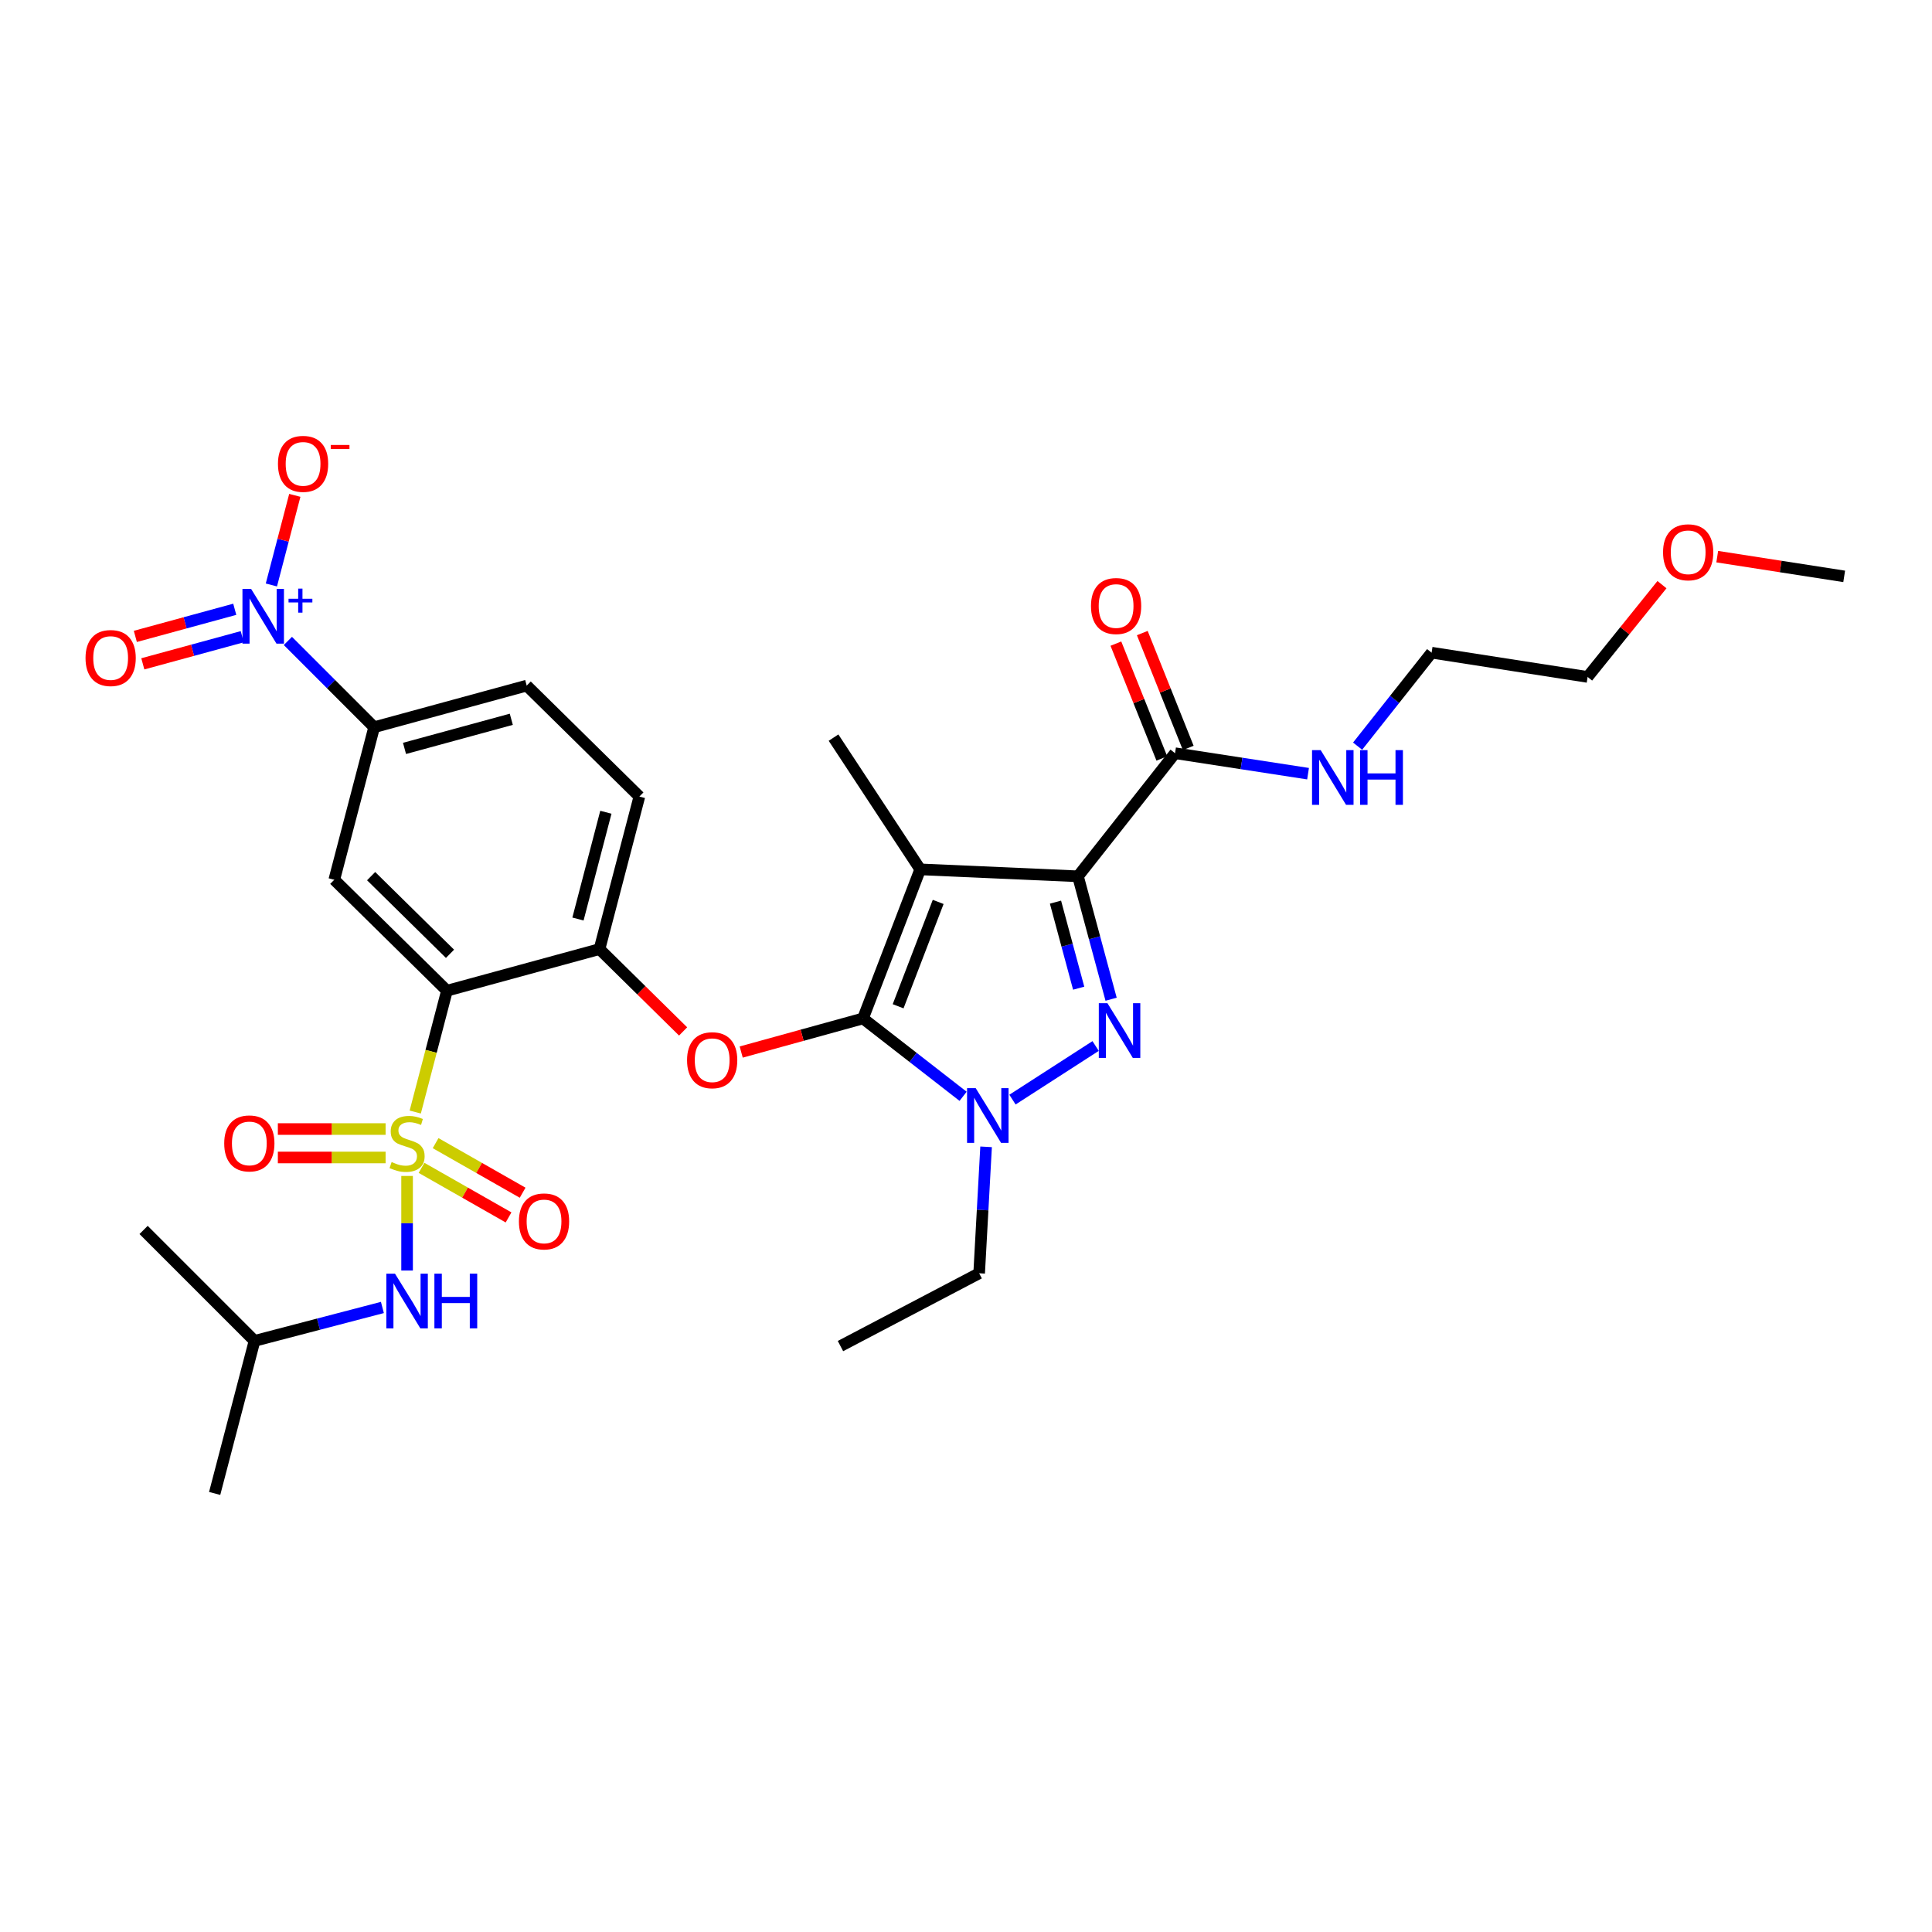 <?xml version='1.0' encoding='iso-8859-1'?>
<svg version='1.1' baseProfile='full'
              xmlns='http://www.w3.org/2000/svg'
                      xmlns:rdkit='http://www.rdkit.org/xml'
                      xmlns:xlink='http://www.w3.org/1999/xlink'
                  xml:space='preserve'
width='1000px' height='1000px' viewBox='0 0 1000 1000'>
<!-- END OF HEADER -->
<rect style='opacity:1.0;fill:#FFFFFF;stroke:none' width='1000' height='1000' x='0' y='0'> </rect>
<path class='bond-0' d='M 860.231,302.613 L 840.99,326.498' style='fill:none;fill-rule:evenodd;stroke:#FF0000;stroke-width:6px;stroke-linecap:butt;stroke-linejoin:miter;stroke-opacity:1' />
<path class='bond-0' d='M 840.99,326.498 L 821.748,350.383' style='fill:none;fill-rule:evenodd;stroke:#000000;stroke-width:6px;stroke-linecap:butt;stroke-linejoin:miter;stroke-opacity:1' />
<path class='bond-1' d='M 888.836,288.119 L 921.691,293.228' style='fill:none;fill-rule:evenodd;stroke:#FF0000;stroke-width:6px;stroke-linecap:butt;stroke-linejoin:miter;stroke-opacity:1' />
<path class='bond-1' d='M 921.691,293.228 L 954.545,298.338' style='fill:none;fill-rule:evenodd;stroke:#000000;stroke-width:6px;stroke-linecap:butt;stroke-linejoin:miter;stroke-opacity:1' />
<path class='bond-2' d='M 608.198,389.86 L 642.622,395.158' style='fill:none;fill-rule:evenodd;stroke:#000000;stroke-width:6px;stroke-linecap:butt;stroke-linejoin:miter;stroke-opacity:1' />
<path class='bond-2' d='M 642.622,395.158 L 677.045,400.456' style='fill:none;fill-rule:evenodd;stroke:#0000FF;stroke-width:6px;stroke-linecap:butt;stroke-linejoin:miter;stroke-opacity:1' />
<path class='bond-3' d='M 615.031,387.126 L 603.14,357.401' style='fill:none;fill-rule:evenodd;stroke:#000000;stroke-width:6px;stroke-linecap:butt;stroke-linejoin:miter;stroke-opacity:1' />
<path class='bond-3' d='M 603.14,357.401 L 591.249,327.676' style='fill:none;fill-rule:evenodd;stroke:#FF0000;stroke-width:6px;stroke-linecap:butt;stroke-linejoin:miter;stroke-opacity:1' />
<path class='bond-3' d='M 601.366,392.593 L 589.475,362.868' style='fill:none;fill-rule:evenodd;stroke:#000000;stroke-width:6px;stroke-linecap:butt;stroke-linejoin:miter;stroke-opacity:1' />
<path class='bond-3' d='M 589.475,362.868 L 577.584,333.143' style='fill:none;fill-rule:evenodd;stroke:#FF0000;stroke-width:6px;stroke-linecap:butt;stroke-linejoin:miter;stroke-opacity:1' />
<path class='bond-4' d='M 608.198,389.86 L 557.953,453.572' style='fill:none;fill-rule:evenodd;stroke:#000000;stroke-width:6px;stroke-linecap:butt;stroke-linejoin:miter;stroke-opacity:1' />
<path class='bond-5' d='M 702.691,386.207 L 721.843,362.015' style='fill:none;fill-rule:evenodd;stroke:#0000FF;stroke-width:6px;stroke-linecap:butt;stroke-linejoin:miter;stroke-opacity:1' />
<path class='bond-5' d='M 721.843,362.015 L 740.995,337.823' style='fill:none;fill-rule:evenodd;stroke:#000000;stroke-width:6px;stroke-linecap:butt;stroke-linejoin:miter;stroke-opacity:1' />
<path class='bond-6' d='M 740.995,337.823 L 821.748,350.383' style='fill:none;fill-rule:evenodd;stroke:#000000;stroke-width:6px;stroke-linecap:butt;stroke-linejoin:miter;stroke-opacity:1' />
<path class='bond-7' d='M 510.399,593.596 L 508.603,626.32' style='fill:none;fill-rule:evenodd;stroke:#0000FF;stroke-width:6px;stroke-linecap:butt;stroke-linejoin:miter;stroke-opacity:1' />
<path class='bond-7' d='M 508.603,626.32 L 506.808,659.044' style='fill:none;fill-rule:evenodd;stroke:#000000;stroke-width:6px;stroke-linecap:butt;stroke-linejoin:miter;stroke-opacity:1' />
<path class='bond-8' d='M 524.057,569.159 L 567.093,541.413' style='fill:none;fill-rule:evenodd;stroke:#0000FF;stroke-width:6px;stroke-linecap:butt;stroke-linejoin:miter;stroke-opacity:1' />
<path class='bond-9' d='M 498.502,567.447 L 472.593,547.297' style='fill:none;fill-rule:evenodd;stroke:#0000FF;stroke-width:6px;stroke-linecap:butt;stroke-linejoin:miter;stroke-opacity:1' />
<path class='bond-9' d='M 472.593,547.297 L 446.685,527.146' style='fill:none;fill-rule:evenodd;stroke:#000000;stroke-width:6px;stroke-linecap:butt;stroke-linejoin:miter;stroke-opacity:1' />
<path class='bond-10' d='M 575.107,517.198 L 566.53,485.385' style='fill:none;fill-rule:evenodd;stroke:#0000FF;stroke-width:6px;stroke-linecap:butt;stroke-linejoin:miter;stroke-opacity:1' />
<path class='bond-10' d='M 566.53,485.385 L 557.953,453.572' style='fill:none;fill-rule:evenodd;stroke:#000000;stroke-width:6px;stroke-linecap:butt;stroke-linejoin:miter;stroke-opacity:1' />
<path class='bond-10' d='M 558.323,511.485 L 552.319,489.216' style='fill:none;fill-rule:evenodd;stroke:#0000FF;stroke-width:6px;stroke-linecap:butt;stroke-linejoin:miter;stroke-opacity:1' />
<path class='bond-10' d='M 552.319,489.216 L 546.315,466.947' style='fill:none;fill-rule:evenodd;stroke:#000000;stroke-width:6px;stroke-linecap:butt;stroke-linejoin:miter;stroke-opacity:1' />
<path class='bond-11' d='M 557.953,453.572 L 476.3,449.983' style='fill:none;fill-rule:evenodd;stroke:#000000;stroke-width:6px;stroke-linecap:butt;stroke-linejoin:miter;stroke-opacity:1' />
<path class='bond-12' d='M 476.3,449.983 L 446.685,527.146' style='fill:none;fill-rule:evenodd;stroke:#000000;stroke-width:6px;stroke-linecap:butt;stroke-linejoin:miter;stroke-opacity:1' />
<path class='bond-12' d='M 485.599,466.831 L 464.868,520.845' style='fill:none;fill-rule:evenodd;stroke:#000000;stroke-width:6px;stroke-linecap:butt;stroke-linejoin:miter;stroke-opacity:1' />
<path class='bond-13' d='M 476.3,449.983 L 431.435,381.789' style='fill:none;fill-rule:evenodd;stroke:#000000;stroke-width:6px;stroke-linecap:butt;stroke-linejoin:miter;stroke-opacity:1' />
<path class='bond-14' d='M 446.685,527.146 L 415.165,535.842' style='fill:none;fill-rule:evenodd;stroke:#000000;stroke-width:6px;stroke-linecap:butt;stroke-linejoin:miter;stroke-opacity:1' />
<path class='bond-14' d='M 415.165,535.842 L 383.646,544.538' style='fill:none;fill-rule:evenodd;stroke:#FF0000;stroke-width:6px;stroke-linecap:butt;stroke-linejoin:miter;stroke-opacity:1' />
<path class='bond-15' d='M 272.62,354.872 L 193.658,376.401' style='fill:none;fill-rule:evenodd;stroke:#000000;stroke-width:6px;stroke-linecap:butt;stroke-linejoin:miter;stroke-opacity:1' />
<path class='bond-15' d='M 264.647,372.301 L 209.373,387.371' style='fill:none;fill-rule:evenodd;stroke:#000000;stroke-width:6px;stroke-linecap:butt;stroke-linejoin:miter;stroke-opacity:1' />
<path class='bond-16' d='M 272.62,354.872 L 330.936,412.296' style='fill:none;fill-rule:evenodd;stroke:#000000;stroke-width:6px;stroke-linecap:butt;stroke-linejoin:miter;stroke-opacity:1' />
<path class='bond-17' d='M 353.575,533.867 L 331.937,512.559' style='fill:none;fill-rule:evenodd;stroke:#FF0000;stroke-width:6px;stroke-linecap:butt;stroke-linejoin:miter;stroke-opacity:1' />
<path class='bond-17' d='M 331.937,512.559 L 310.298,491.25' style='fill:none;fill-rule:evenodd;stroke:#000000;stroke-width:6px;stroke-linecap:butt;stroke-linejoin:miter;stroke-opacity:1' />
<path class='bond-18' d='M 193.658,376.401 L 173.02,455.363' style='fill:none;fill-rule:evenodd;stroke:#000000;stroke-width:6px;stroke-linecap:butt;stroke-linejoin:miter;stroke-opacity:1' />
<path class='bond-19' d='M 193.658,376.401 L 171.33,354.074' style='fill:none;fill-rule:evenodd;stroke:#000000;stroke-width:6px;stroke-linecap:butt;stroke-linejoin:miter;stroke-opacity:1' />
<path class='bond-19' d='M 171.33,354.074 L 149.003,331.746' style='fill:none;fill-rule:evenodd;stroke:#0000FF;stroke-width:6px;stroke-linecap:butt;stroke-linejoin:miter;stroke-opacity:1' />
<path class='bond-20' d='M 173.02,455.363 L 231.344,512.788' style='fill:none;fill-rule:evenodd;stroke:#000000;stroke-width:6px;stroke-linecap:butt;stroke-linejoin:miter;stroke-opacity:1' />
<path class='bond-20' d='M 192.094,453.489 L 232.921,493.686' style='fill:none;fill-rule:evenodd;stroke:#000000;stroke-width:6px;stroke-linecap:butt;stroke-linejoin:miter;stroke-opacity:1' />
<path class='bond-21' d='M 231.344,512.788 L 310.298,491.25' style='fill:none;fill-rule:evenodd;stroke:#000000;stroke-width:6px;stroke-linecap:butt;stroke-linejoin:miter;stroke-opacity:1' />
<path class='bond-22' d='M 231.344,512.788 L 223.137,544.189' style='fill:none;fill-rule:evenodd;stroke:#000000;stroke-width:6px;stroke-linecap:butt;stroke-linejoin:miter;stroke-opacity:1' />
<path class='bond-22' d='M 223.137,544.189 L 214.93,575.589' style='fill:none;fill-rule:evenodd;stroke:#CCCC00;stroke-width:6px;stroke-linecap:butt;stroke-linejoin:miter;stroke-opacity:1' />
<path class='bond-23' d='M 506.808,659.044 L 435.025,696.73' style='fill:none;fill-rule:evenodd;stroke:#000000;stroke-width:6px;stroke-linecap:butt;stroke-linejoin:miter;stroke-opacity:1' />
<path class='bond-24' d='M 310.298,491.25 L 330.936,412.296' style='fill:none;fill-rule:evenodd;stroke:#000000;stroke-width:6px;stroke-linecap:butt;stroke-linejoin:miter;stroke-opacity:1' />
<path class='bond-24' d='M 299.154,475.685 L 313.6,420.417' style='fill:none;fill-rule:evenodd;stroke:#000000;stroke-width:6px;stroke-linecap:butt;stroke-linejoin:miter;stroke-opacity:1' />
<path class='bond-25' d='M 218.183,604.478 L 240.705,617.307' style='fill:none;fill-rule:evenodd;stroke:#CCCC00;stroke-width:6px;stroke-linecap:butt;stroke-linejoin:miter;stroke-opacity:1' />
<path class='bond-25' d='M 240.705,617.307 L 263.228,630.136' style='fill:none;fill-rule:evenodd;stroke:#FF0000;stroke-width:6px;stroke-linecap:butt;stroke-linejoin:miter;stroke-opacity:1' />
<path class='bond-25' d='M 225.468,591.689 L 247.99,604.518' style='fill:none;fill-rule:evenodd;stroke:#CCCC00;stroke-width:6px;stroke-linecap:butt;stroke-linejoin:miter;stroke-opacity:1' />
<path class='bond-25' d='M 247.99,604.518 L 270.512,617.347' style='fill:none;fill-rule:evenodd;stroke:#FF0000;stroke-width:6px;stroke-linecap:butt;stroke-linejoin:miter;stroke-opacity:1' />
<path class='bond-26' d='M 199.585,584.391 L 171.701,584.391' style='fill:none;fill-rule:evenodd;stroke:#CCCC00;stroke-width:6px;stroke-linecap:butt;stroke-linejoin:miter;stroke-opacity:1' />
<path class='bond-26' d='M 171.701,584.391 L 143.817,584.391' style='fill:none;fill-rule:evenodd;stroke:#FF0000;stroke-width:6px;stroke-linecap:butt;stroke-linejoin:miter;stroke-opacity:1' />
<path class='bond-26' d='M 199.585,599.109 L 171.701,599.109' style='fill:none;fill-rule:evenodd;stroke:#CCCC00;stroke-width:6px;stroke-linecap:butt;stroke-linejoin:miter;stroke-opacity:1' />
<path class='bond-26' d='M 171.701,599.109 L 143.817,599.109' style='fill:none;fill-rule:evenodd;stroke:#FF0000;stroke-width:6px;stroke-linecap:butt;stroke-linejoin:miter;stroke-opacity:1' />
<path class='bond-27' d='M 210.706,608.671 L 210.706,633.147' style='fill:none;fill-rule:evenodd;stroke:#CCCC00;stroke-width:6px;stroke-linecap:butt;stroke-linejoin:miter;stroke-opacity:1' />
<path class='bond-27' d='M 210.706,633.147 L 210.706,657.624' style='fill:none;fill-rule:evenodd;stroke:#0000FF;stroke-width:6px;stroke-linecap:butt;stroke-linejoin:miter;stroke-opacity:1' />
<path class='bond-28' d='M 197.926,676.742 L 164.835,685.391' style='fill:none;fill-rule:evenodd;stroke:#0000FF;stroke-width:6px;stroke-linecap:butt;stroke-linejoin:miter;stroke-opacity:1' />
<path class='bond-28' d='M 164.835,685.391 L 131.744,694.04' style='fill:none;fill-rule:evenodd;stroke:#000000;stroke-width:6px;stroke-linecap:butt;stroke-linejoin:miter;stroke-opacity:1' />
<path class='bond-29' d='M 140.467,302.776 L 146.528,279.586' style='fill:none;fill-rule:evenodd;stroke:#0000FF;stroke-width:6px;stroke-linecap:butt;stroke-linejoin:miter;stroke-opacity:1' />
<path class='bond-29' d='M 146.528,279.586 L 152.589,256.396' style='fill:none;fill-rule:evenodd;stroke:#FF0000;stroke-width:6px;stroke-linecap:butt;stroke-linejoin:miter;stroke-opacity:1' />
<path class='bond-30' d='M 121.51,315.364 L 95.78,322.382' style='fill:none;fill-rule:evenodd;stroke:#0000FF;stroke-width:6px;stroke-linecap:butt;stroke-linejoin:miter;stroke-opacity:1' />
<path class='bond-30' d='M 95.78,322.382 L 70.049,329.4' style='fill:none;fill-rule:evenodd;stroke:#FF0000;stroke-width:6px;stroke-linecap:butt;stroke-linejoin:miter;stroke-opacity:1' />
<path class='bond-30' d='M 125.383,329.563 L 99.653,336.581' style='fill:none;fill-rule:evenodd;stroke:#0000FF;stroke-width:6px;stroke-linecap:butt;stroke-linejoin:miter;stroke-opacity:1' />
<path class='bond-30' d='M 99.653,336.581 L 73.922,343.6' style='fill:none;fill-rule:evenodd;stroke:#FF0000;stroke-width:6px;stroke-linecap:butt;stroke-linejoin:miter;stroke-opacity:1' />
<path class='bond-31' d='M 131.744,694.04 L 111.106,773.002' style='fill:none;fill-rule:evenodd;stroke:#000000;stroke-width:6px;stroke-linecap:butt;stroke-linejoin:miter;stroke-opacity:1' />
<path class='bond-32' d='M 131.744,694.04 L 74.319,636.615' style='fill:none;fill-rule:evenodd;stroke:#000000;stroke-width:6px;stroke-linecap:butt;stroke-linejoin:miter;stroke-opacity:1' />
<path  class='atom-0' d='M 860.793 285.859
Q 860.793 279.059, 864.153 275.259
Q 867.513 271.459, 873.793 271.459
Q 880.073 271.459, 883.433 275.259
Q 886.793 279.059, 886.793 285.859
Q 886.793 292.739, 883.393 296.659
Q 879.993 300.539, 873.793 300.539
Q 867.553 300.539, 864.153 296.659
Q 860.793 292.779, 860.793 285.859
M 873.793 297.339
Q 878.113 297.339, 880.433 294.459
Q 882.793 291.539, 882.793 285.859
Q 882.793 280.299, 880.433 277.499
Q 878.113 274.659, 873.793 274.659
Q 869.473 274.659, 867.113 277.459
Q 864.793 280.259, 864.793 285.859
Q 864.793 291.579, 867.113 294.459
Q 869.473 297.339, 873.793 297.339
' fill='#FF0000'/>
<path  class='atom-2' d='M 683.59 388.267
L 692.87 403.267
Q 693.79 404.747, 695.27 407.427
Q 696.75 410.107, 696.83 410.267
L 696.83 388.267
L 700.59 388.267
L 700.59 416.587
L 696.71 416.587
L 686.75 400.187
Q 685.59 398.267, 684.35 396.067
Q 683.15 393.867, 682.79 393.187
L 682.79 416.587
L 679.11 416.587
L 679.11 388.267
L 683.59 388.267
' fill='#0000FF'/>
<path  class='atom-2' d='M 703.99 388.267
L 707.83 388.267
L 707.83 400.307
L 722.31 400.307
L 722.31 388.267
L 726.15 388.267
L 726.15 416.587
L 722.31 416.587
L 722.31 403.507
L 707.83 403.507
L 707.83 416.587
L 703.99 416.587
L 703.99 388.267
' fill='#0000FF'/>
<path  class='atom-3' d='M 564.691 313.676
Q 564.691 306.876, 568.051 303.076
Q 571.411 299.276, 577.691 299.276
Q 583.971 299.276, 587.331 303.076
Q 590.691 306.876, 590.691 313.676
Q 590.691 320.556, 587.291 324.476
Q 583.891 328.356, 577.691 328.356
Q 571.451 328.356, 568.051 324.476
Q 564.691 320.596, 564.691 313.676
M 577.691 325.156
Q 582.011 325.156, 584.331 322.276
Q 586.691 319.356, 586.691 313.676
Q 586.691 308.116, 584.331 305.316
Q 582.011 302.476, 577.691 302.476
Q 573.371 302.476, 571.011 305.276
Q 568.691 308.076, 568.691 313.676
Q 568.691 319.396, 571.011 322.276
Q 573.371 325.156, 577.691 325.156
' fill='#FF0000'/>
<path  class='atom-5' d='M 505.028 563.232
L 514.308 578.232
Q 515.228 579.712, 516.708 582.392
Q 518.188 585.072, 518.268 585.232
L 518.268 563.232
L 522.028 563.232
L 522.028 591.552
L 518.148 591.552
L 508.188 575.152
Q 507.028 573.232, 505.788 571.032
Q 504.588 568.832, 504.228 568.152
L 504.228 591.552
L 500.548 591.552
L 500.548 563.232
L 505.028 563.232
' fill='#0000FF'/>
<path  class='atom-6' d='M 573.222 519.266
L 582.502 534.266
Q 583.422 535.746, 584.902 538.426
Q 586.382 541.106, 586.462 541.266
L 586.462 519.266
L 590.222 519.266
L 590.222 547.586
L 586.342 547.586
L 576.382 531.186
Q 575.222 529.266, 573.982 527.066
Q 572.782 524.866, 572.422 524.186
L 572.422 547.586
L 568.742 547.586
L 568.742 519.266
L 573.222 519.266
' fill='#0000FF'/>
<path  class='atom-11' d='M 355.622 548.763
Q 355.622 541.963, 358.982 538.163
Q 362.342 534.363, 368.622 534.363
Q 374.902 534.363, 378.262 538.163
Q 381.622 541.963, 381.622 548.763
Q 381.622 555.643, 378.222 559.563
Q 374.822 563.443, 368.622 563.443
Q 362.382 563.443, 358.982 559.563
Q 355.622 555.683, 355.622 548.763
M 368.622 560.243
Q 372.942 560.243, 375.262 557.363
Q 377.622 554.443, 377.622 548.763
Q 377.622 543.203, 375.262 540.403
Q 372.942 537.563, 368.622 537.563
Q 364.302 537.563, 361.942 540.363
Q 359.622 543.163, 359.622 548.763
Q 359.622 554.483, 361.942 557.363
Q 364.302 560.243, 368.622 560.243
' fill='#FF0000'/>
<path  class='atom-20' d='M 202.706 601.47
Q 203.026 601.59, 204.346 602.15
Q 205.666 602.71, 207.106 603.07
Q 208.586 603.39, 210.026 603.39
Q 212.706 603.39, 214.266 602.11
Q 215.826 600.79, 215.826 598.51
Q 215.826 596.95, 215.026 595.99
Q 214.266 595.03, 213.066 594.51
Q 211.866 593.99, 209.866 593.39
Q 207.346 592.63, 205.826 591.91
Q 204.346 591.19, 203.266 589.67
Q 202.226 588.15, 202.226 585.59
Q 202.226 582.03, 204.626 579.83
Q 207.066 577.63, 211.866 577.63
Q 215.146 577.63, 218.866 579.19
L 217.946 582.27
Q 214.546 580.87, 211.986 580.87
Q 209.226 580.87, 207.706 582.03
Q 206.186 583.15, 206.226 585.11
Q 206.226 586.63, 206.986 587.55
Q 207.786 588.47, 208.906 588.99
Q 210.066 589.51, 211.986 590.11
Q 214.546 590.91, 216.066 591.71
Q 217.586 592.51, 218.666 594.15
Q 219.786 595.75, 219.786 598.51
Q 219.786 602.43, 217.146 604.55
Q 214.546 606.63, 210.186 606.63
Q 207.666 606.63, 205.746 606.07
Q 203.866 605.55, 201.626 604.63
L 202.706 601.47
' fill='#CCCC00'/>
<path  class='atom-21' d='M 268.589 632.206
Q 268.589 625.406, 271.949 621.606
Q 275.309 617.806, 281.589 617.806
Q 287.869 617.806, 291.229 621.606
Q 294.589 625.406, 294.589 632.206
Q 294.589 639.086, 291.189 643.006
Q 287.789 646.886, 281.589 646.886
Q 275.349 646.886, 271.949 643.006
Q 268.589 639.126, 268.589 632.206
M 281.589 643.686
Q 285.909 643.686, 288.229 640.806
Q 290.589 637.886, 290.589 632.206
Q 290.589 626.646, 288.229 623.846
Q 285.909 621.006, 281.589 621.006
Q 277.269 621.006, 274.909 623.806
Q 272.589 626.606, 272.589 632.206
Q 272.589 637.926, 274.909 640.806
Q 277.269 643.686, 281.589 643.686
' fill='#FF0000'/>
<path  class='atom-22' d='M 116.054 591.83
Q 116.054 585.03, 119.414 581.23
Q 122.774 577.43, 129.054 577.43
Q 135.334 577.43, 138.694 581.23
Q 142.054 585.03, 142.054 591.83
Q 142.054 598.71, 138.654 602.63
Q 135.254 606.51, 129.054 606.51
Q 122.814 606.51, 119.414 602.63
Q 116.054 598.75, 116.054 591.83
M 129.054 603.31
Q 133.374 603.31, 135.694 600.43
Q 138.054 597.51, 138.054 591.83
Q 138.054 586.27, 135.694 583.47
Q 133.374 580.63, 129.054 580.63
Q 124.734 580.63, 122.374 583.43
Q 120.054 586.23, 120.054 591.83
Q 120.054 597.55, 122.374 600.43
Q 124.734 603.31, 129.054 603.31
' fill='#FF0000'/>
<path  class='atom-23' d='M 204.446 659.242
L 213.726 674.242
Q 214.646 675.722, 216.126 678.402
Q 217.606 681.082, 217.686 681.242
L 217.686 659.242
L 221.446 659.242
L 221.446 687.562
L 217.566 687.562
L 207.606 671.162
Q 206.446 669.242, 205.206 667.042
Q 204.006 664.842, 203.646 664.162
L 203.646 687.562
L 199.966 687.562
L 199.966 659.242
L 204.446 659.242
' fill='#0000FF'/>
<path  class='atom-23' d='M 224.846 659.242
L 228.686 659.242
L 228.686 671.282
L 243.166 671.282
L 243.166 659.242
L 247.006 659.242
L 247.006 687.562
L 243.166 687.562
L 243.166 674.482
L 228.686 674.482
L 228.686 687.562
L 224.846 687.562
L 224.846 659.242
' fill='#0000FF'/>
<path  class='atom-24' d='M 129.973 304.816
L 139.253 319.816
Q 140.173 321.296, 141.653 323.976
Q 143.133 326.656, 143.213 326.816
L 143.213 304.816
L 146.973 304.816
L 146.973 333.136
L 143.093 333.136
L 133.133 316.736
Q 131.973 314.816, 130.733 312.616
Q 129.533 310.416, 129.173 309.736
L 129.173 333.136
L 125.493 333.136
L 125.493 304.816
L 129.973 304.816
' fill='#0000FF'/>
<path  class='atom-24' d='M 149.349 309.921
L 154.338 309.921
L 154.338 304.667
L 156.556 304.667
L 156.556 309.921
L 161.678 309.921
L 161.678 311.822
L 156.556 311.822
L 156.556 317.102
L 154.338 317.102
L 154.338 311.822
L 149.349 311.822
L 149.349 309.921
' fill='#0000FF'/>
<path  class='atom-25' d='M 143.871 240.094
Q 143.871 233.294, 147.231 229.494
Q 150.591 225.694, 156.871 225.694
Q 163.151 225.694, 166.511 229.494
Q 169.871 233.294, 169.871 240.094
Q 169.871 246.974, 166.471 250.894
Q 163.071 254.774, 156.871 254.774
Q 150.631 254.774, 147.231 250.894
Q 143.871 247.014, 143.871 240.094
M 156.871 251.574
Q 161.191 251.574, 163.511 248.694
Q 165.871 245.774, 165.871 240.094
Q 165.871 234.534, 163.511 231.734
Q 161.191 228.894, 156.871 228.894
Q 152.551 228.894, 150.191 231.694
Q 147.871 234.494, 147.871 240.094
Q 147.871 245.814, 150.191 248.694
Q 152.551 251.574, 156.871 251.574
' fill='#FF0000'/>
<path  class='atom-25' d='M 171.191 230.316
L 180.88 230.316
L 180.88 232.428
L 171.191 232.428
L 171.191 230.316
' fill='#FF0000'/>
<path  class='atom-26' d='M 44.271 340.593
Q 44.271 333.793, 47.631 329.993
Q 50.991 326.193, 57.271 326.193
Q 63.551 326.193, 66.911 329.993
Q 70.271 333.793, 70.271 340.593
Q 70.271 347.473, 66.871 351.393
Q 63.471 355.273, 57.271 355.273
Q 51.031 355.273, 47.631 351.393
Q 44.271 347.513, 44.271 340.593
M 57.271 352.073
Q 61.591 352.073, 63.911 349.193
Q 66.271 346.273, 66.271 340.593
Q 66.271 335.033, 63.911 332.233
Q 61.591 329.393, 57.271 329.393
Q 52.951 329.393, 50.591 332.193
Q 48.271 334.993, 48.271 340.593
Q 48.271 346.313, 50.591 349.193
Q 52.951 352.073, 57.271 352.073
' fill='#FF0000'/>
</svg>
